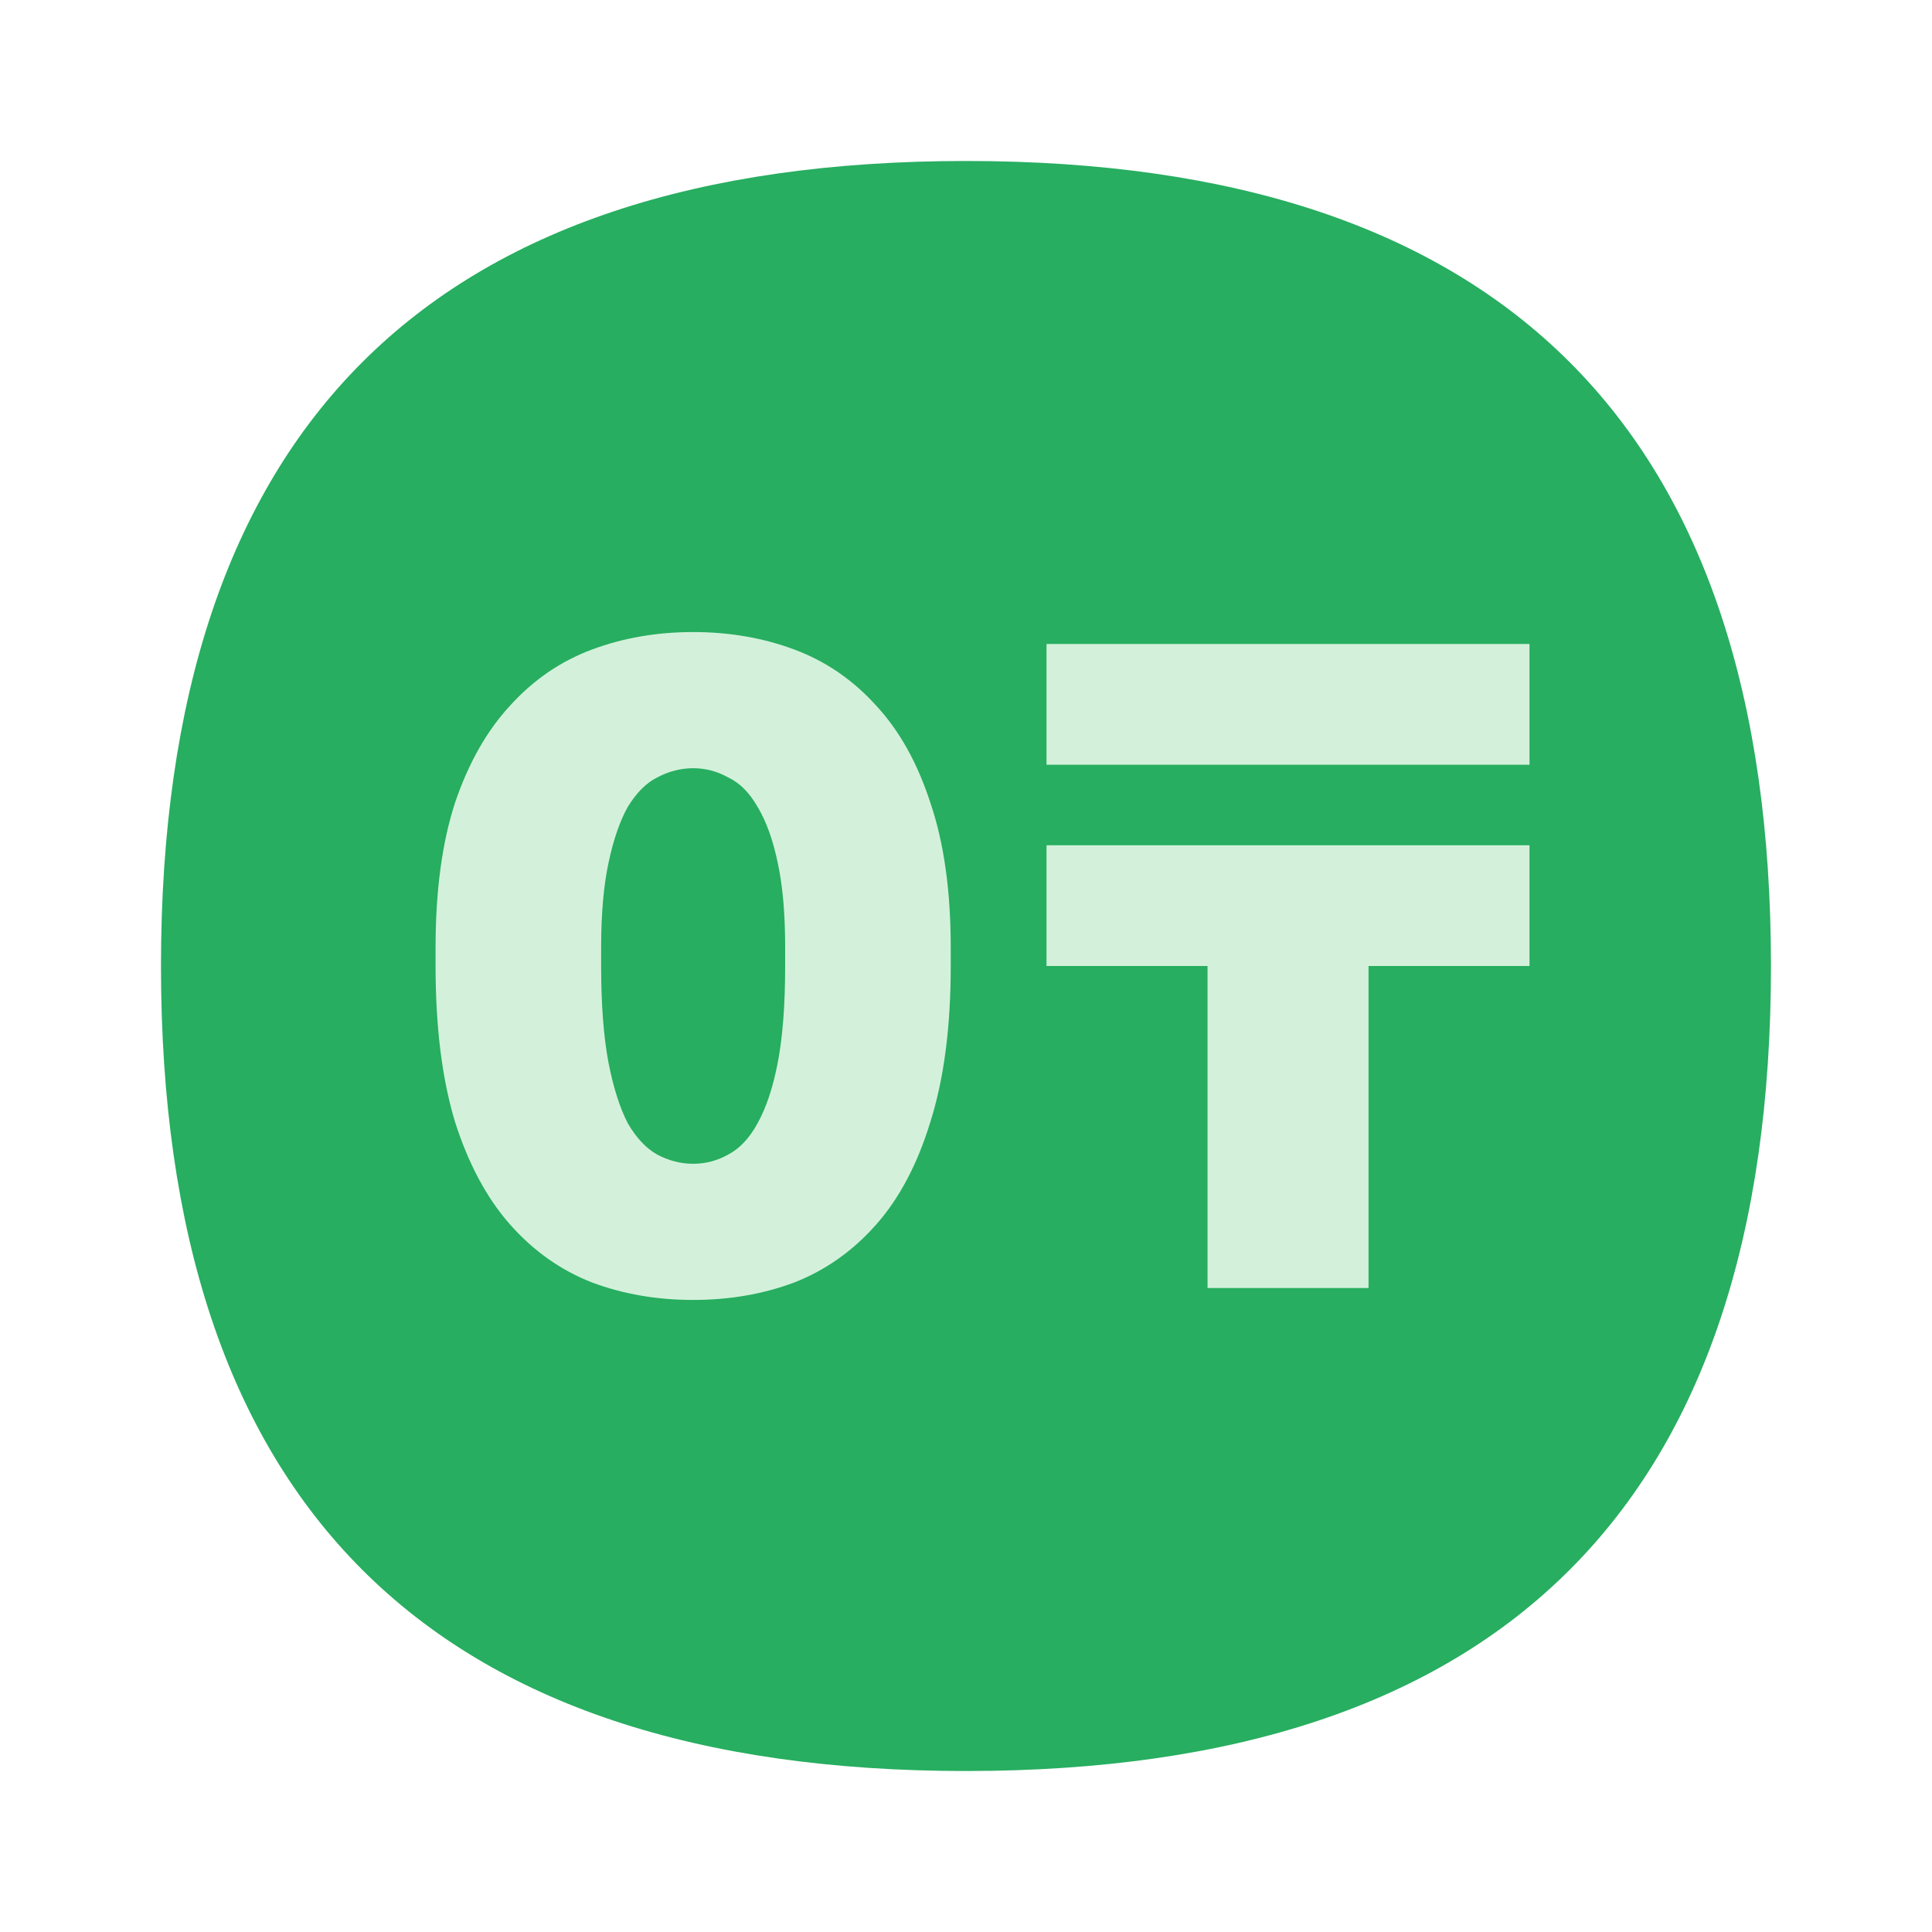 <svg width="40" height="40" viewBox="0 0 40 40" fill="none" xmlns="http://www.w3.org/2000/svg">
<path d="M36.666 20C36.666 31.111 31.111 36.667 20 36.667C8.889 36.667 3.333 31.111 3.333 20C3.333 8.889 8.889 3.333 20 3.333C31.111 3.333 36.666 8.889 36.666 20Z" fill="#27AE60"/>
<path d="M14.351 26.914C13.602 26.914 12.903 26.794 12.256 26.552C11.608 26.298 11.043 25.898 10.56 25.352C10.078 24.806 9.697 24.095 9.418 23.219C9.151 22.33 9.018 21.257 9.018 20V19.619C9.018 18.451 9.151 17.454 9.418 16.629C9.697 15.803 10.078 15.13 10.56 14.61C11.043 14.076 11.608 13.689 12.256 13.448C12.903 13.206 13.602 13.086 14.351 13.086C15.1 13.086 15.799 13.206 16.446 13.448C17.094 13.689 17.659 14.076 18.141 14.61C18.624 15.13 18.998 15.803 19.265 16.629C19.545 17.454 19.684 18.451 19.684 19.619V20C19.684 21.257 19.545 22.33 19.265 23.219C18.998 24.095 18.624 24.806 18.141 25.352C17.659 25.898 17.094 26.298 16.446 26.552C15.799 26.794 15.1 26.914 14.351 26.914ZM14.351 24.095C14.605 24.095 14.846 24.032 15.075 23.905C15.316 23.778 15.519 23.562 15.684 23.257C15.862 22.94 16.002 22.521 16.103 22C16.205 21.467 16.256 20.8 16.256 20V19.619C16.256 18.921 16.205 18.337 16.103 17.867C16.002 17.384 15.862 16.997 15.684 16.705C15.519 16.413 15.316 16.209 15.075 16.095C14.846 15.968 14.605 15.905 14.351 15.905C14.097 15.905 13.849 15.968 13.608 16.095C13.38 16.209 13.176 16.413 12.998 16.705C12.834 16.997 12.7 17.384 12.598 17.867C12.497 18.337 12.446 18.921 12.446 19.619V20C12.446 20.8 12.497 21.467 12.598 22C12.7 22.521 12.834 22.94 12.998 23.257C13.176 23.562 13.38 23.778 13.608 23.905C13.849 24.032 14.097 24.095 14.351 24.095Z" fill="#D3F1DA"/>
<path d="M31.667 13.333H21.667L21.667 15.833H31.667V13.333Z" fill="#D3F1DA"/>
<path d="M21.667 17.5H31.667V20H28.334V26.667H25.001V20H21.667V17.5Z" fill="#D3F1DA"/>
</svg>

